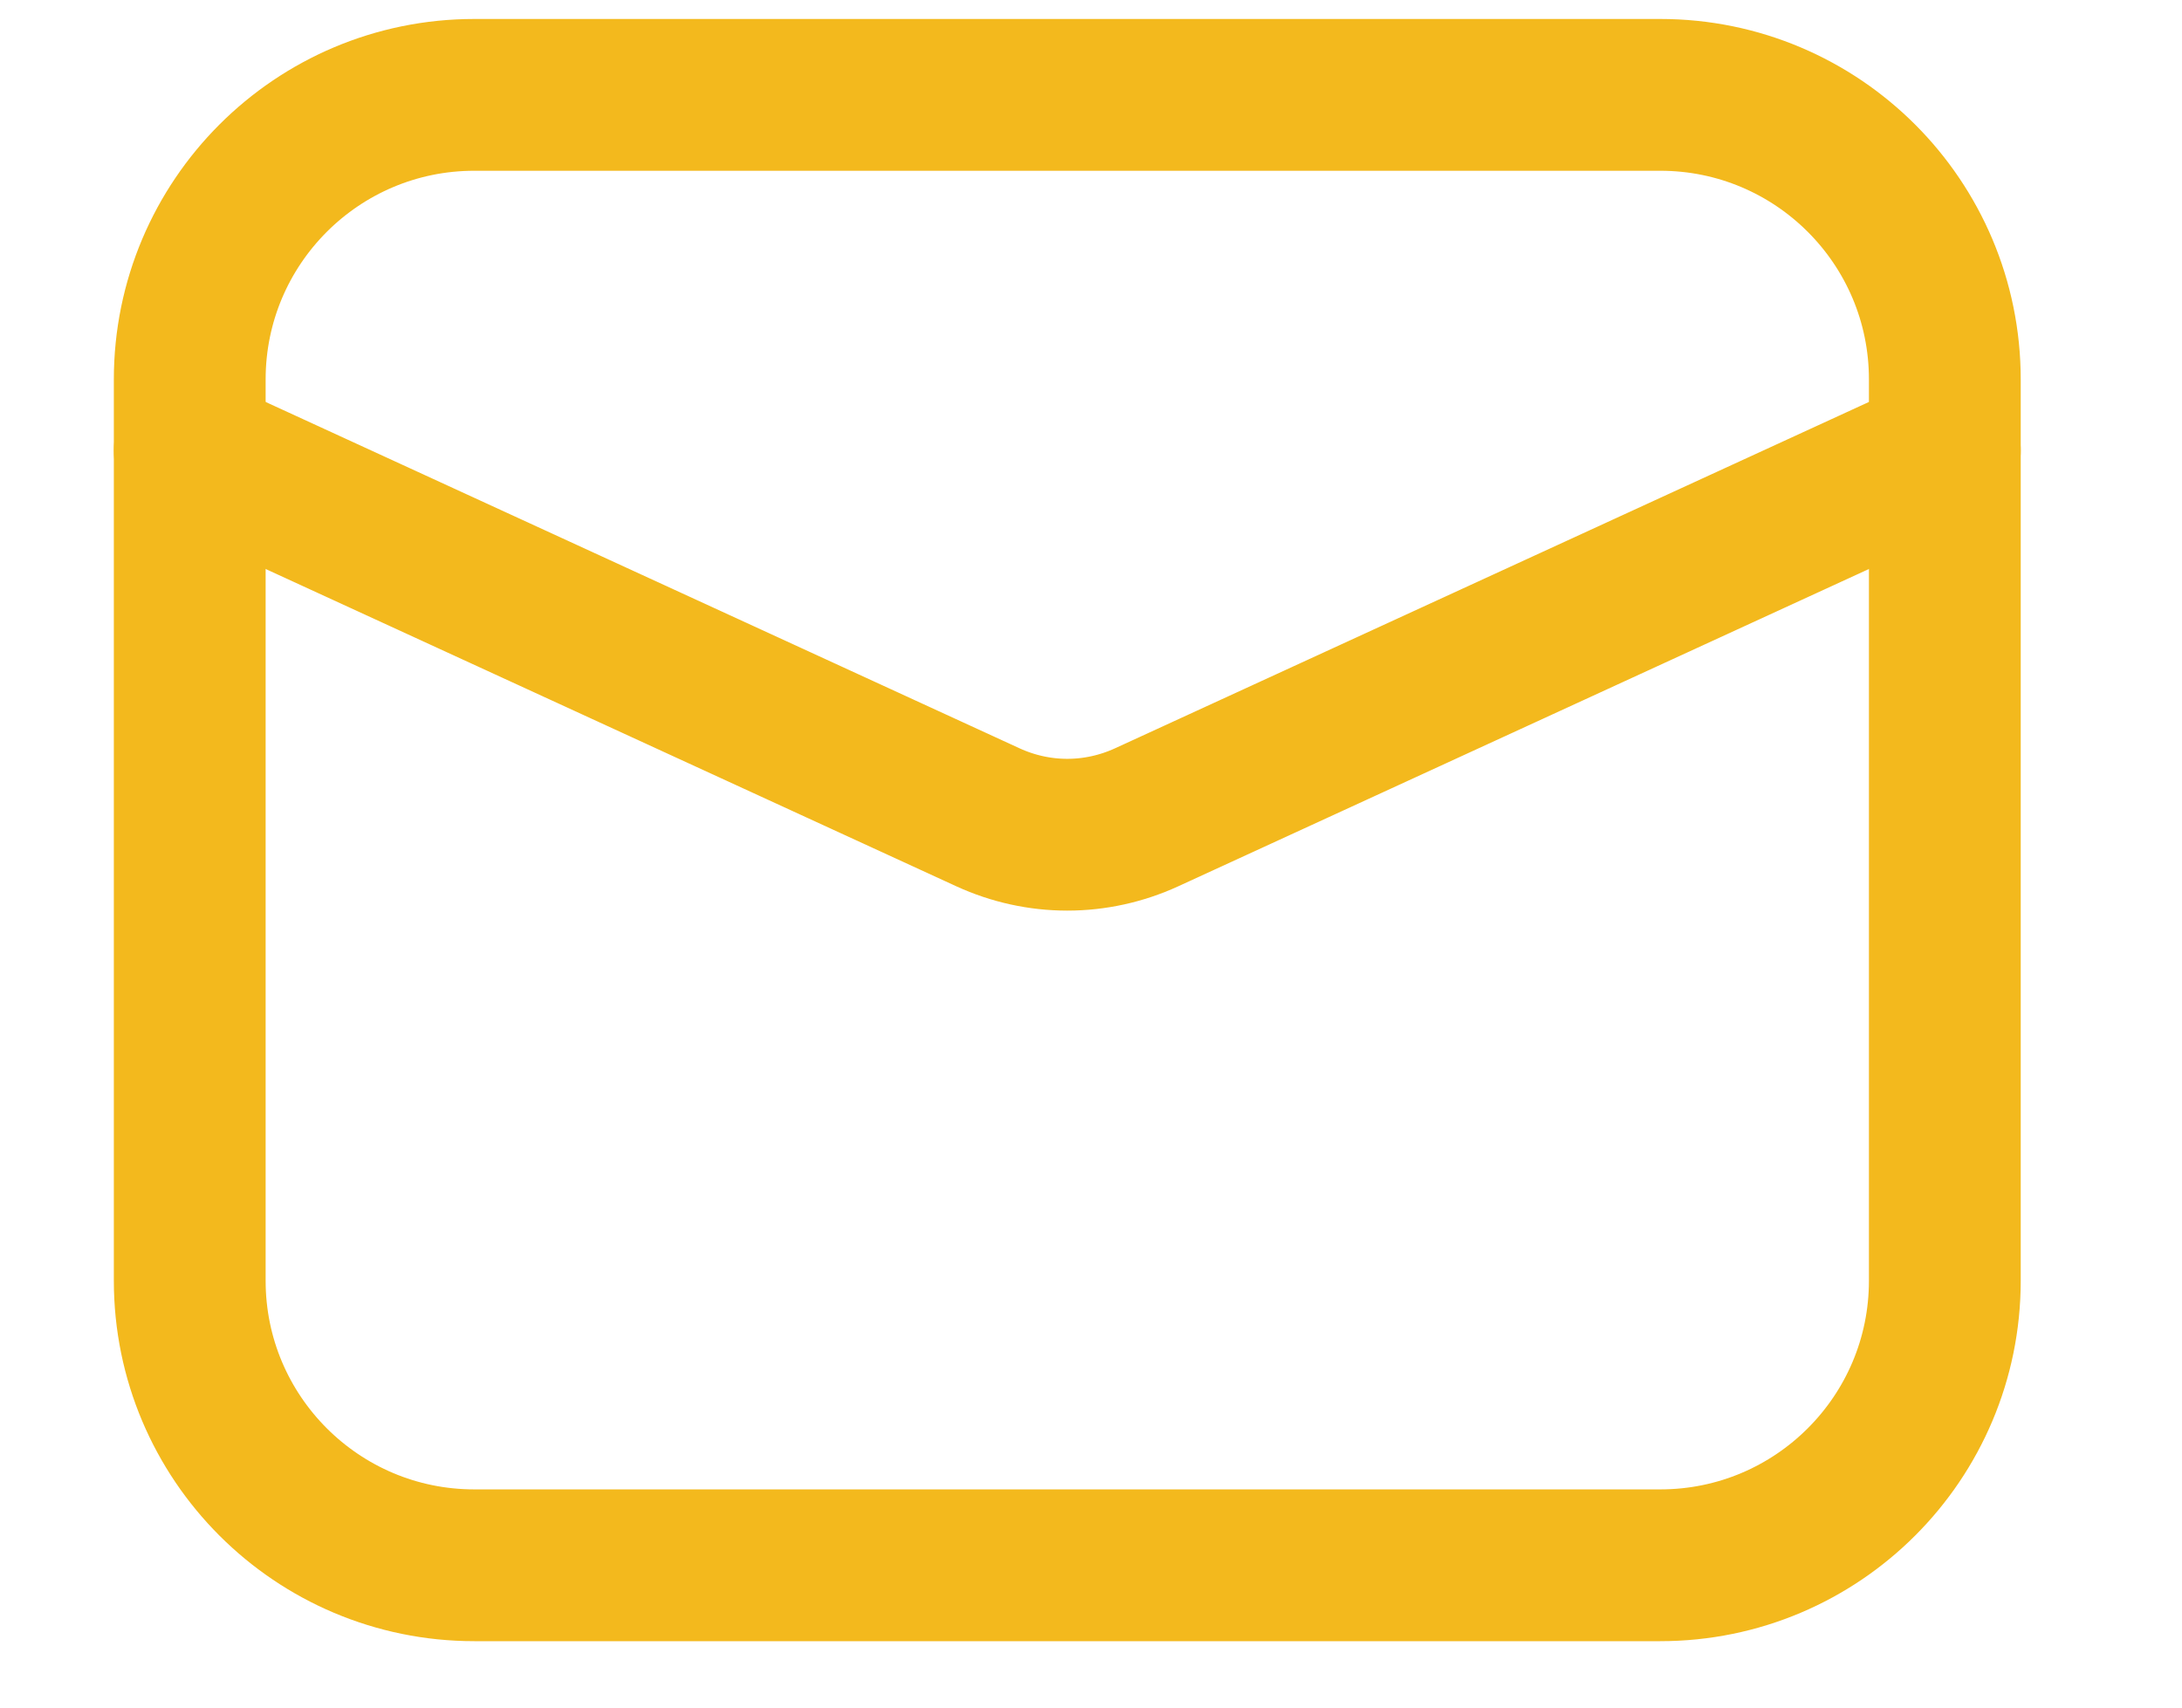 <svg width="23" height="18" viewBox="0 0 23 18" fill="none" xmlns="http://www.w3.org/2000/svg">
<path d="M17.5 1H5C3.343 1 2 2.343 2 4V13.5C2 15.157 3.343 16.5 5 16.5H17.5C19.157 16.5 20.5 15.157 20.5 13.5V4C20.5 2.343 19.157 1 17.5 1Z" stroke="#F3B91D" stroke-width="1.6" stroke-linecap="round" stroke-linejoin="round"/>
<path d="M2 4.75L10.415 8.616C10.677 8.736 10.962 8.799 11.25 8.799C11.538 8.799 11.823 8.736 12.085 8.616L20.5 4.75" stroke="#F3B91D" stroke-width="1.6" stroke-linecap="round" stroke-linejoin="round"/>
</svg>
